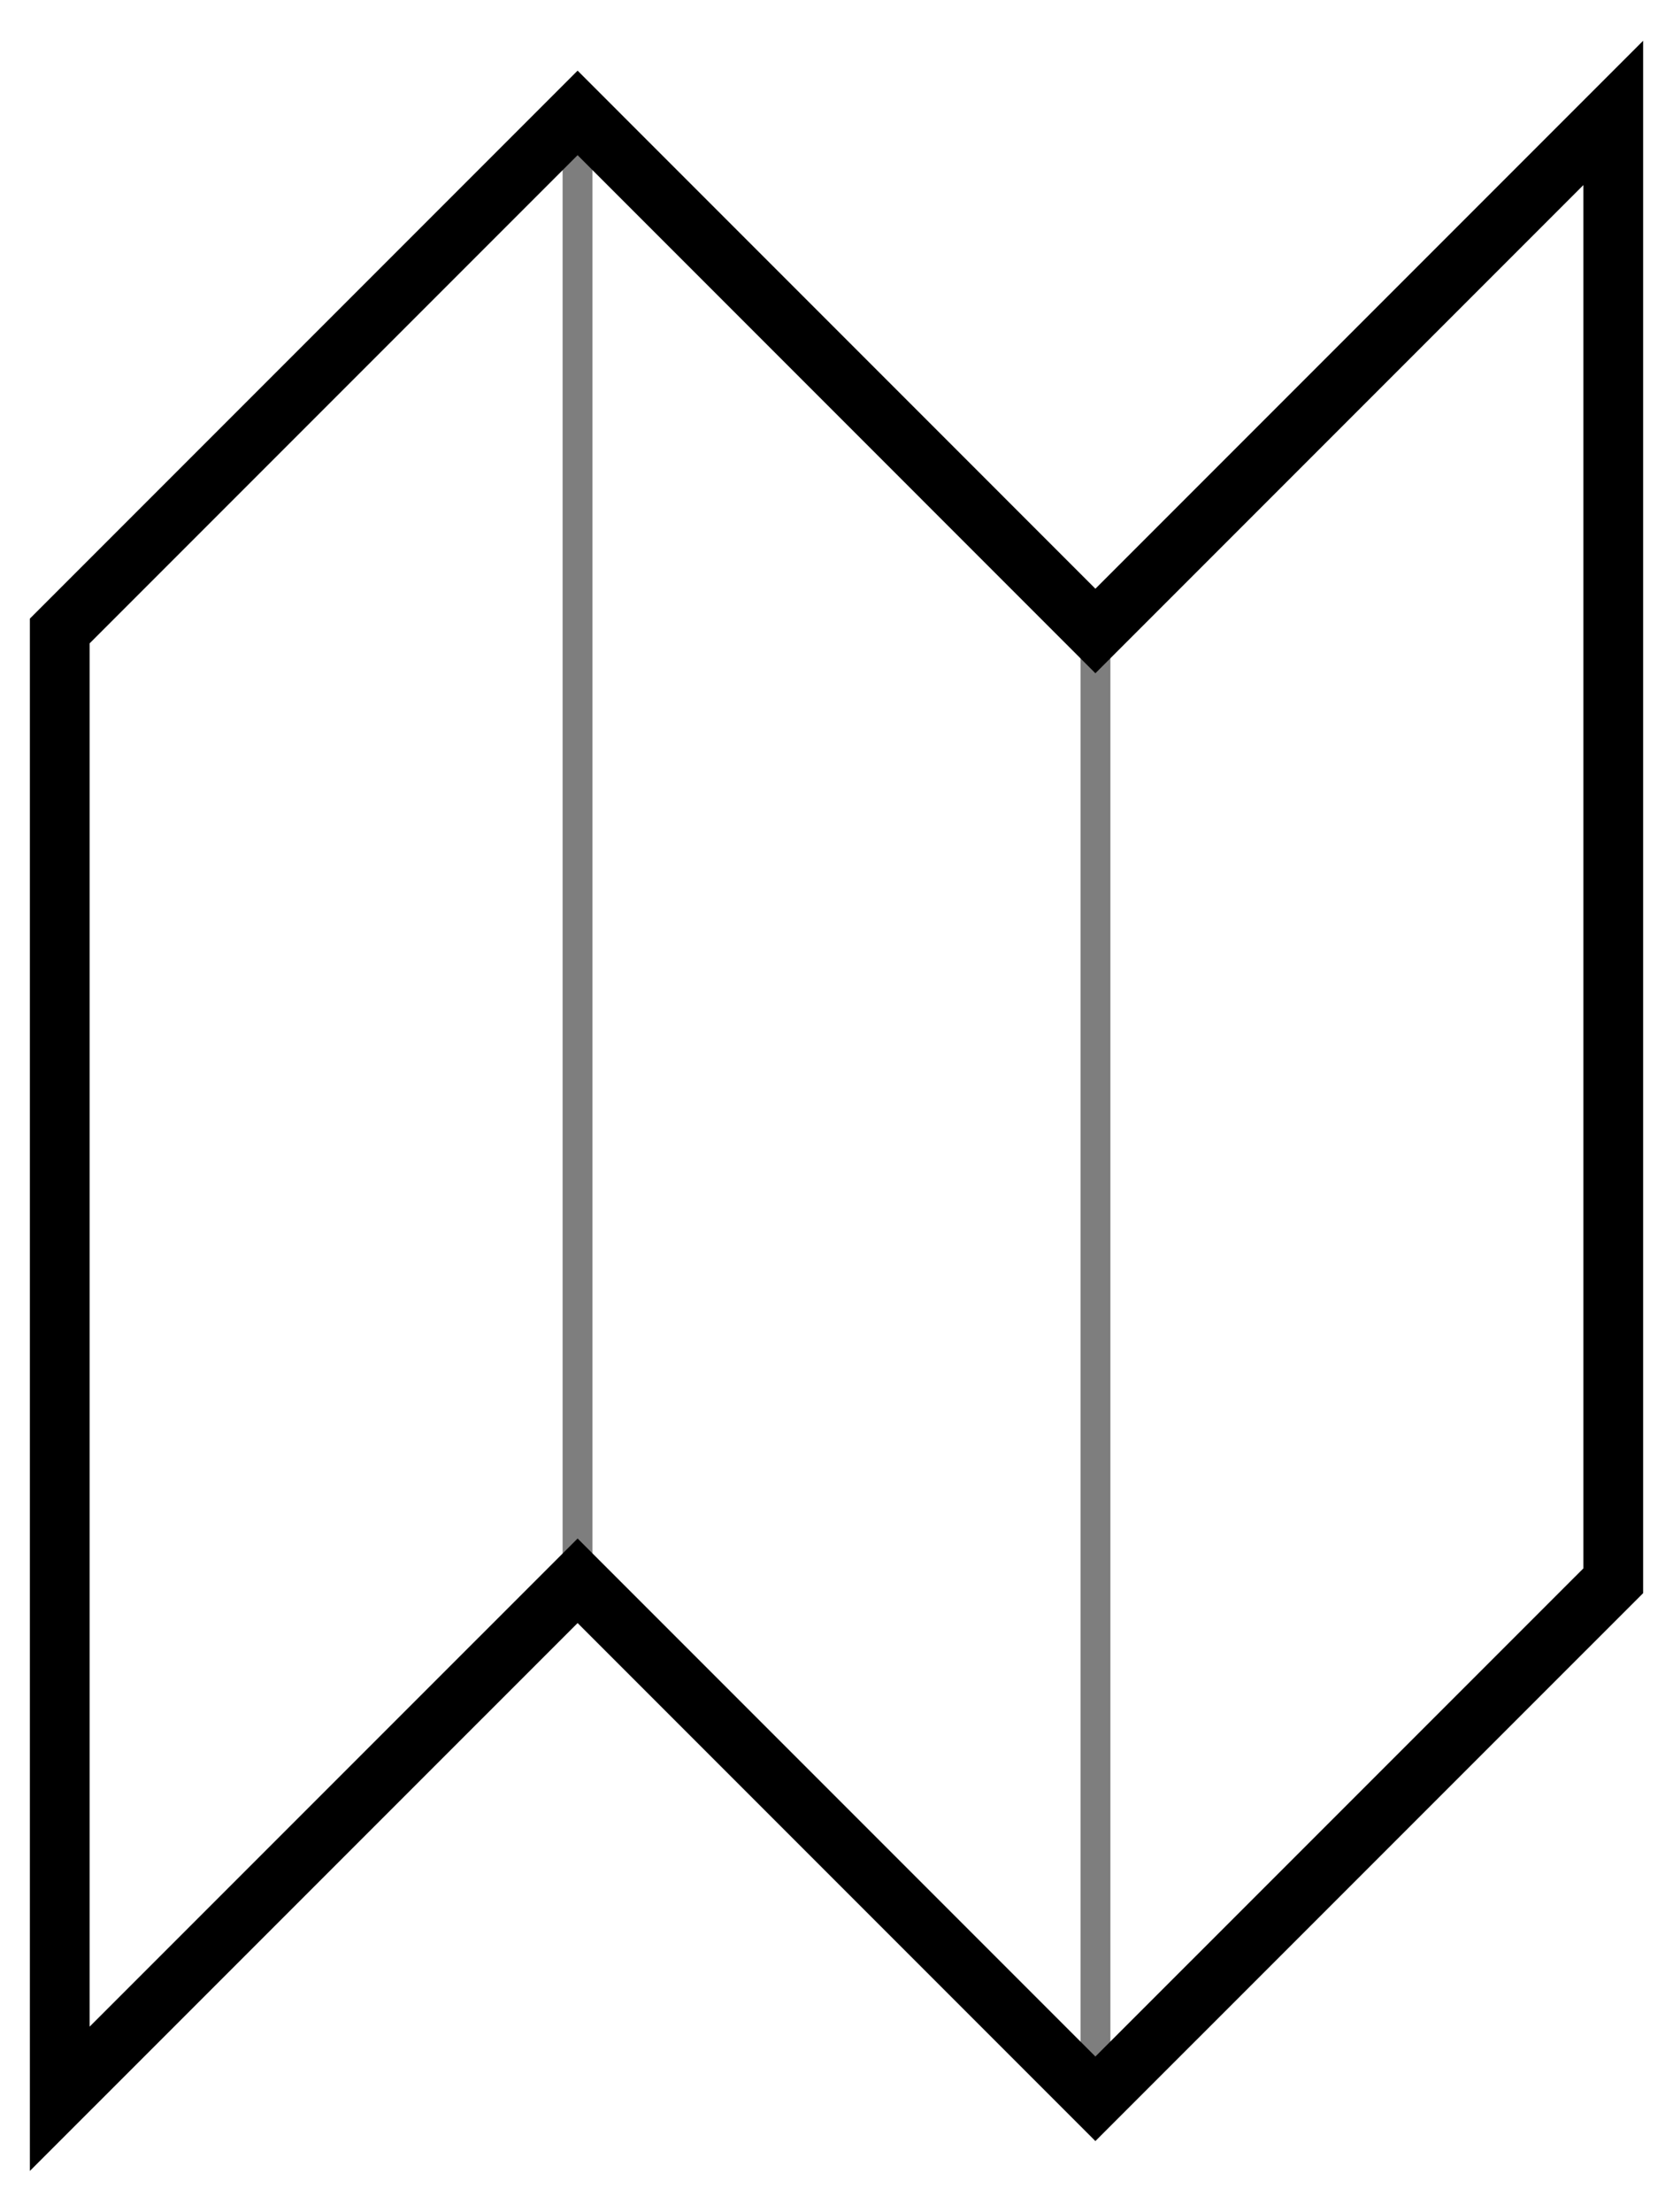 <svg width="28" height="37" viewBox="0 0 28 37" fill="none" xmlns="http://www.w3.org/2000/svg">
<path d="M9.666 1.889V26.445" stroke="#7E7E7E" stroke-width="0.5"/>
<path d="M18.334 10.556V35.111" stroke="#7E7E7E" stroke-width="0.5"/>
<path d="M9.667 1.889L1 10.556V35.111L9.667 26.445L18.333 35.111L27 26.445V1.889L18.333 10.556L9.667 1.889Z" stroke="black"/>
</svg>
